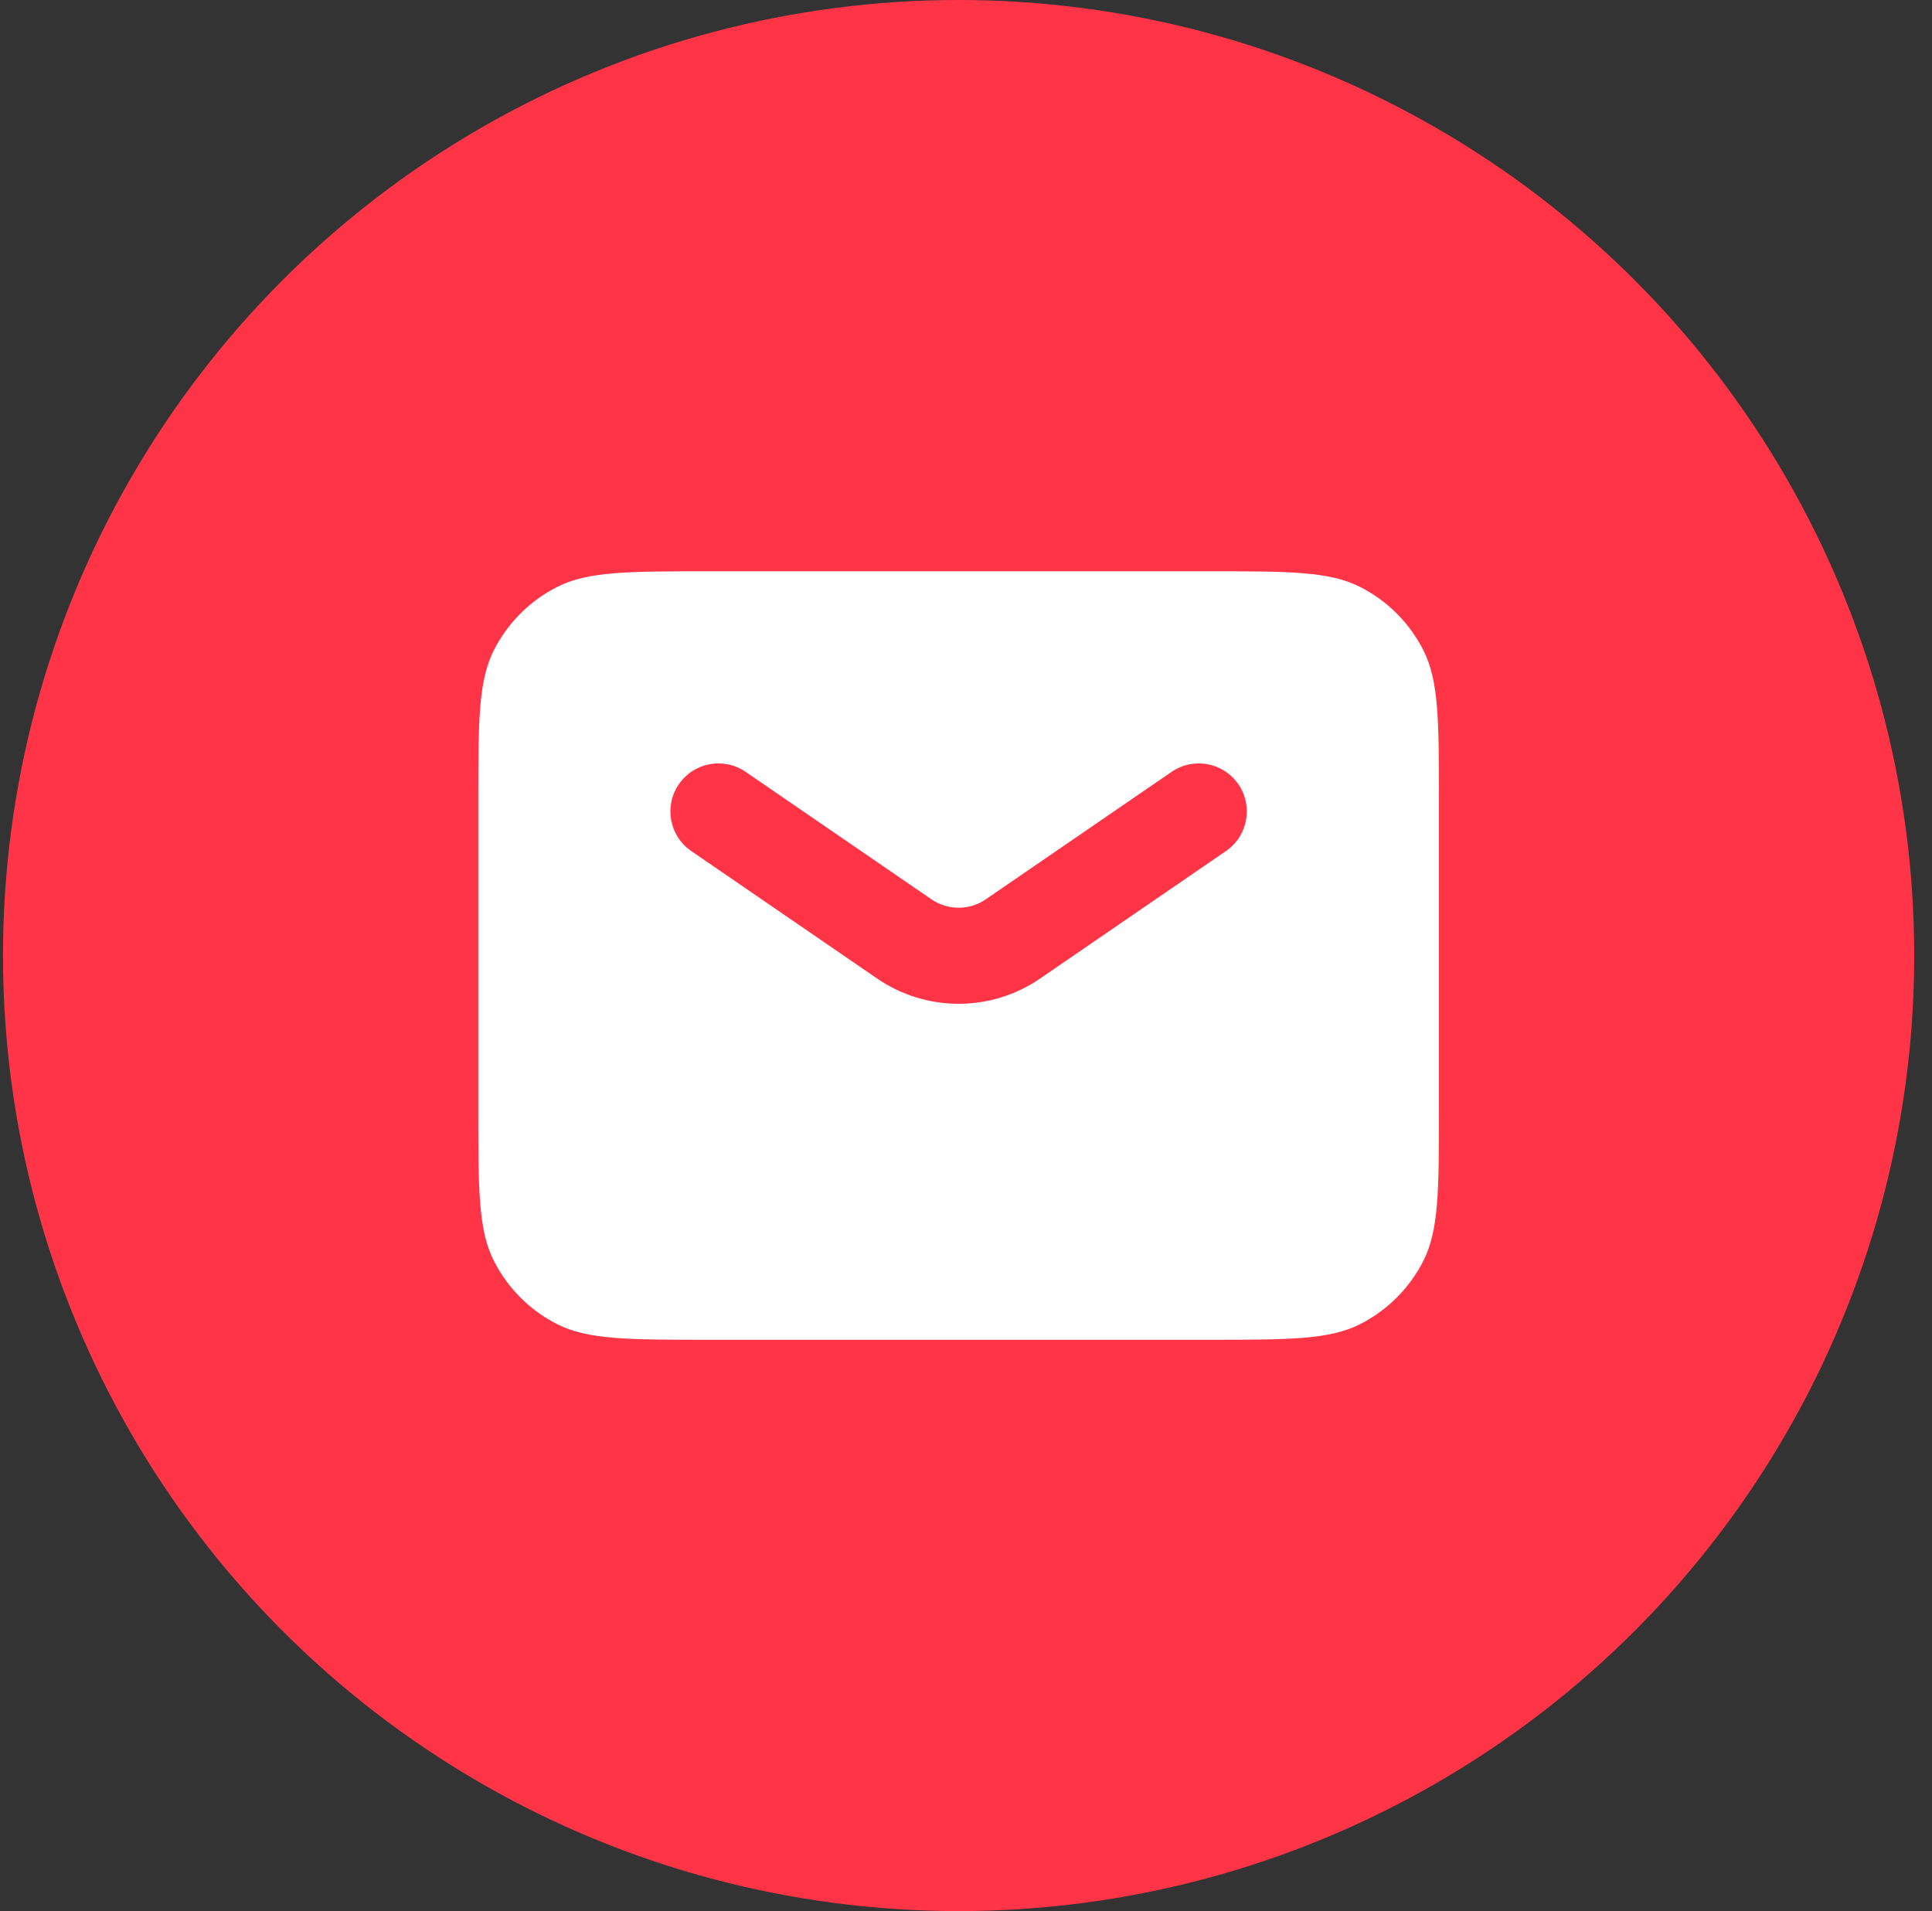 <svg width="93" height="92" viewBox="0 0 93 92" fill="none" xmlns="http://www.w3.org/2000/svg">
<rect x="0" y="0" width="93" height="92" fill="#333333" stroke="none"/>
<g clip-path="url(#clip0_1065:20953)">
<circle cx="46.144" cy="46" r="46" fill="#ff3547"/>
<path fill-rule="evenodd" clip-rule="evenodd" d="M23.779 31.29C23.023 32.774 23.023 34.716 23.023 38.601V53.399C23.023 57.284 23.023 59.226 23.779 60.71C24.444 62.015 25.505 63.076 26.81 63.741C28.294 64.497 30.236 64.497 34.121 64.497H58.168C62.053 64.497 63.995 64.497 65.479 63.741C66.784 63.076 67.845 62.015 68.51 60.71C69.266 59.226 69.266 57.284 69.266 53.399V38.601C69.266 34.716 69.266 32.774 68.51 31.29C67.845 29.985 66.784 28.924 65.479 28.259C63.995 27.502 62.053 27.502 58.168 27.502H34.121C30.236 27.502 28.294 27.502 26.81 28.259C25.505 28.924 24.444 29.985 23.779 31.29ZM35.892 37.157C34.838 36.434 33.399 36.702 32.677 37.755C31.954 38.808 32.222 40.248 33.276 40.97L42.221 47.106C44.585 48.728 47.704 48.728 50.068 47.106L59.013 40.97C60.066 40.248 60.334 38.808 59.612 37.755C58.89 36.702 57.45 36.434 56.397 37.157L47.452 43.293C46.664 43.834 45.625 43.834 44.836 43.293L35.892 37.157Z" fill="white"/>
</g>
<defs>
<clipPath id="clip0_1065:20953">
<rect width="92" height="92" fill="white" transform="translate(0.144)"/>
</clipPath>
</defs>
</svg>
